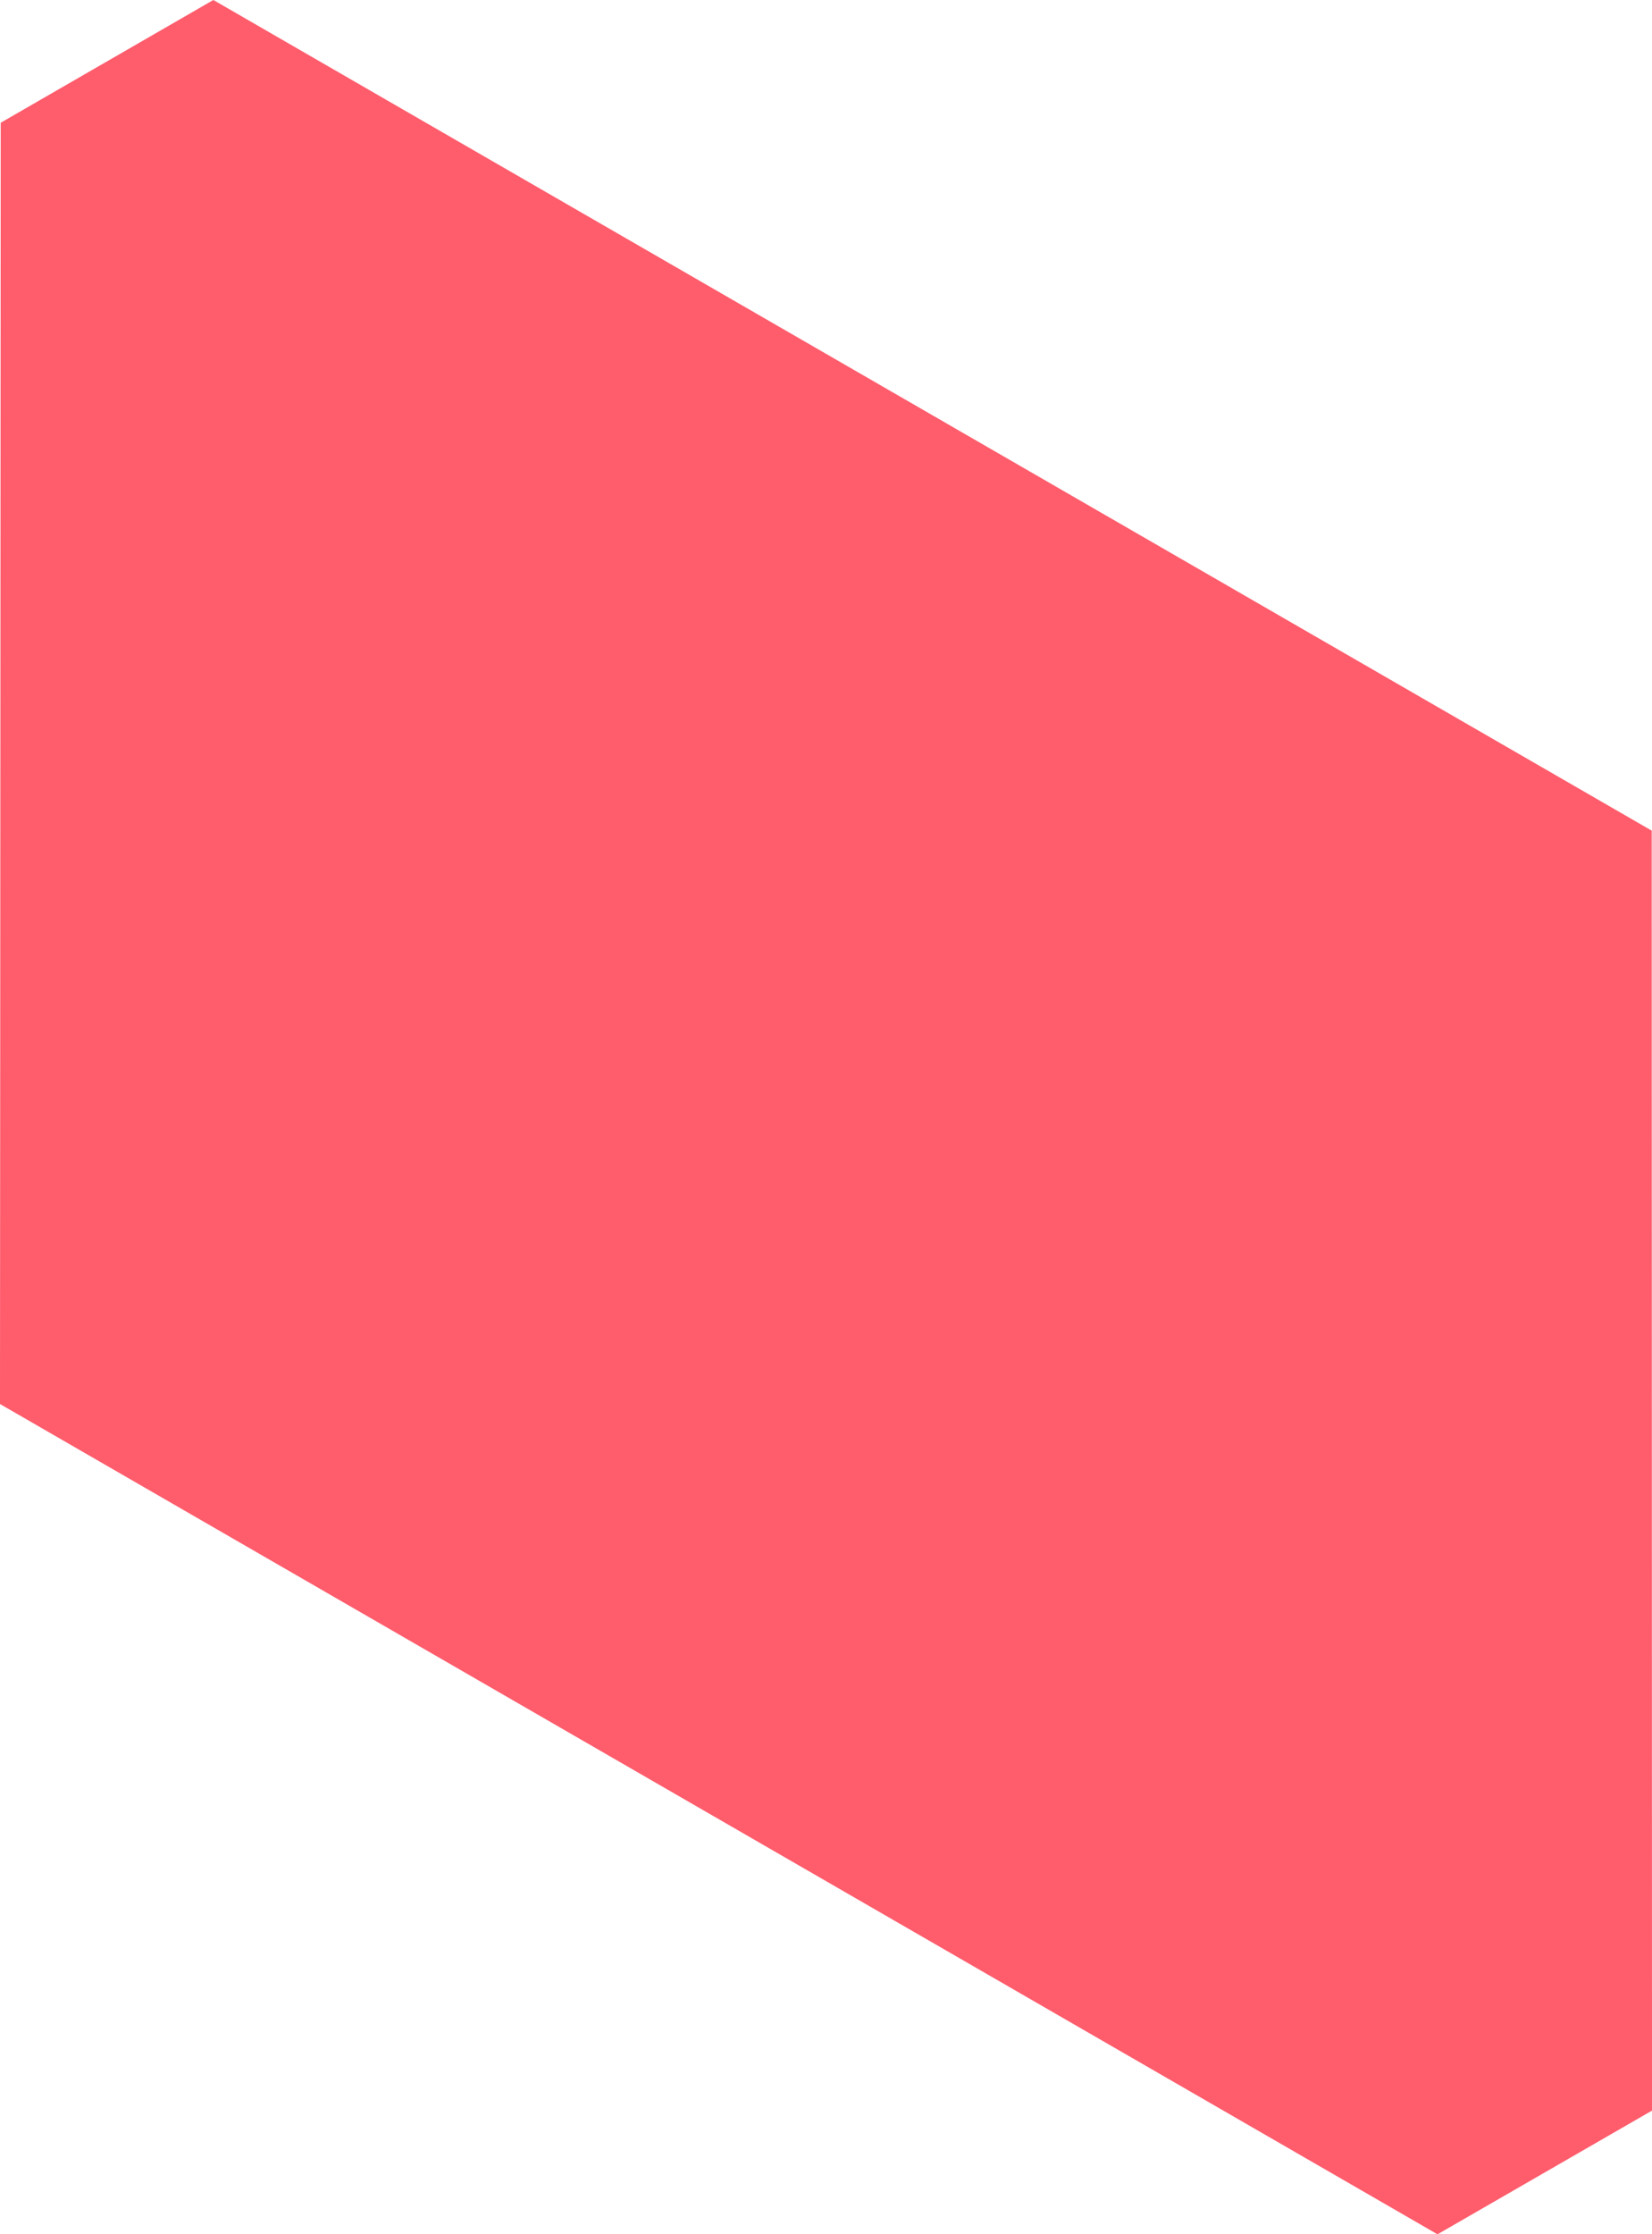 <svg xmlns="http://www.w3.org/2000/svg" width="421.639" height="570.134" viewBox="0 0 421.639 570.134">
  <path id="STROKE" d="M2.195-173.6l54.272-31.323L423.581,7.037l.071,326.608-54.745,31.567L2.013,153.345Z" transform="translate(-2.013 204.922)" fill="#ff5c6c"/>
</svg>

